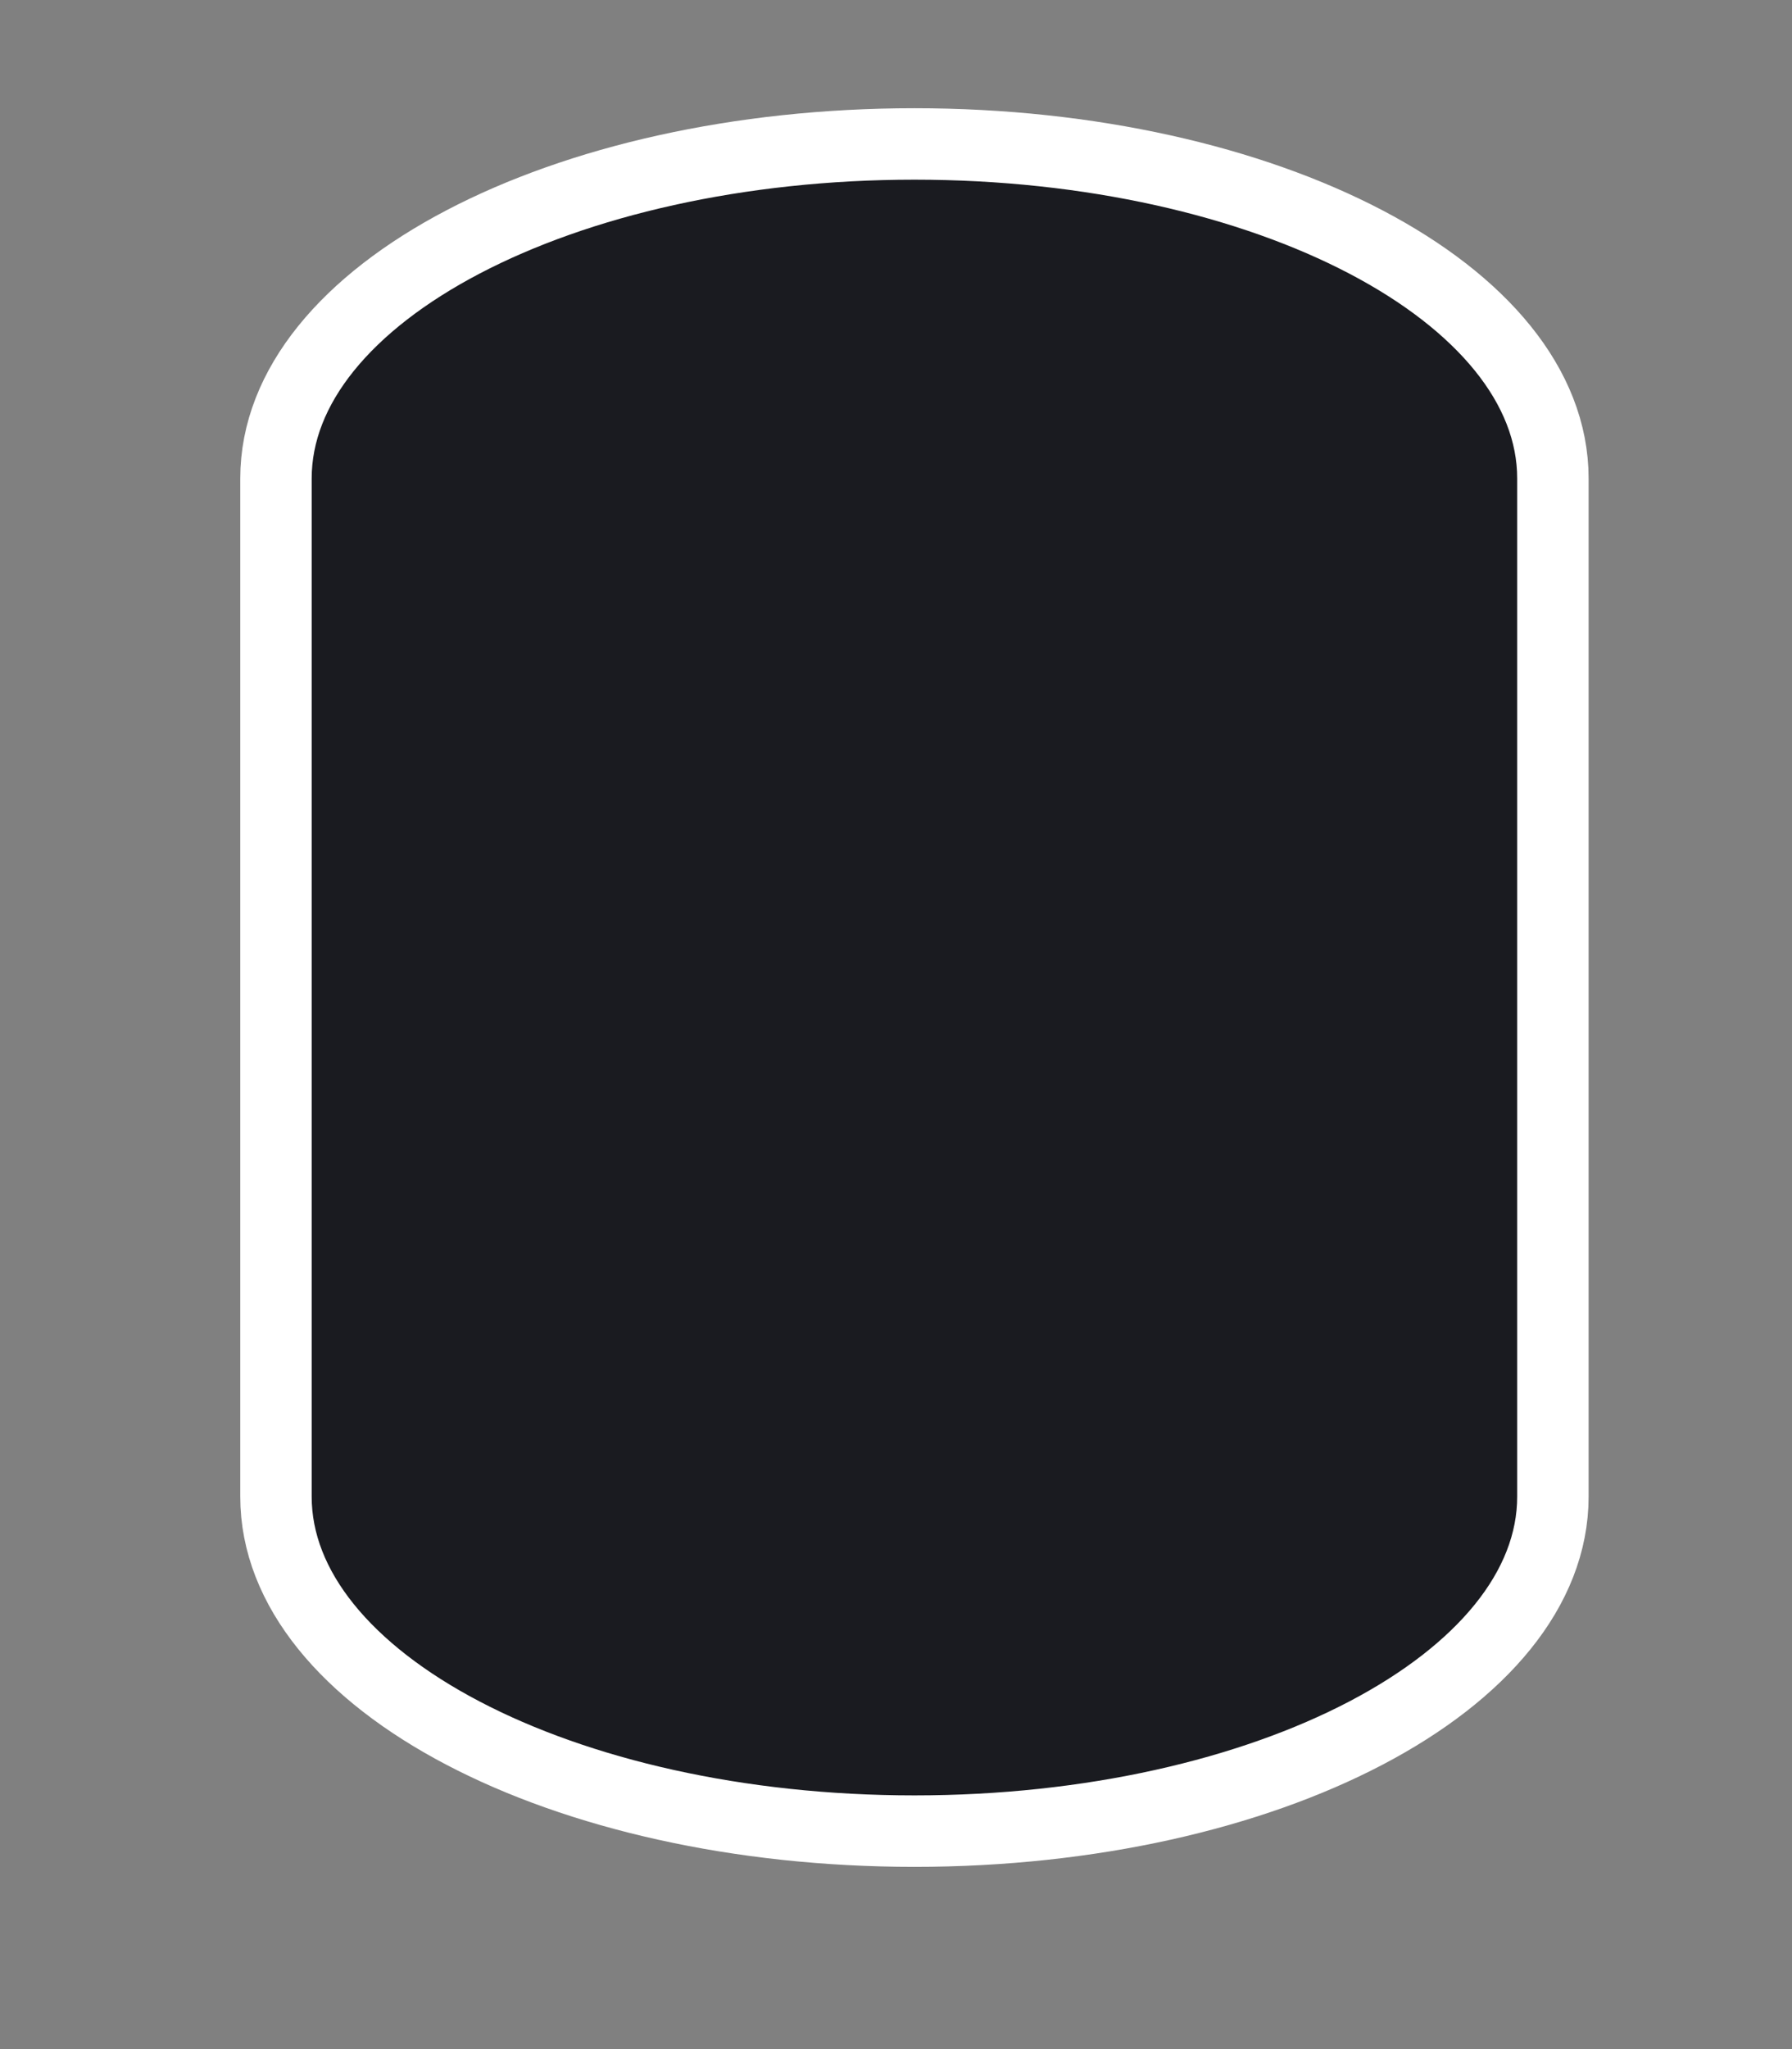 <svg width="7" height="8" viewBox="0 0 7 8" fill="none" xmlns="http://www.w3.org/2000/svg">
<rect x="0" y="0" width="7" height="8" fill="#808080" stroke="none"/>
<path d="M3.572 0.562C2.195 0.562 1.078 1.147 1.078 1.868V5.843C1.078 6.564 2.195 7.149 3.572 7.149C4.949 7.149 6.066 6.564 6.066 5.843V1.868C6.066 1.147 4.949 0.562 3.572 0.562Z" fill="#1A1B20" stroke="white" stroke-width="0.279"/>
</svg>
